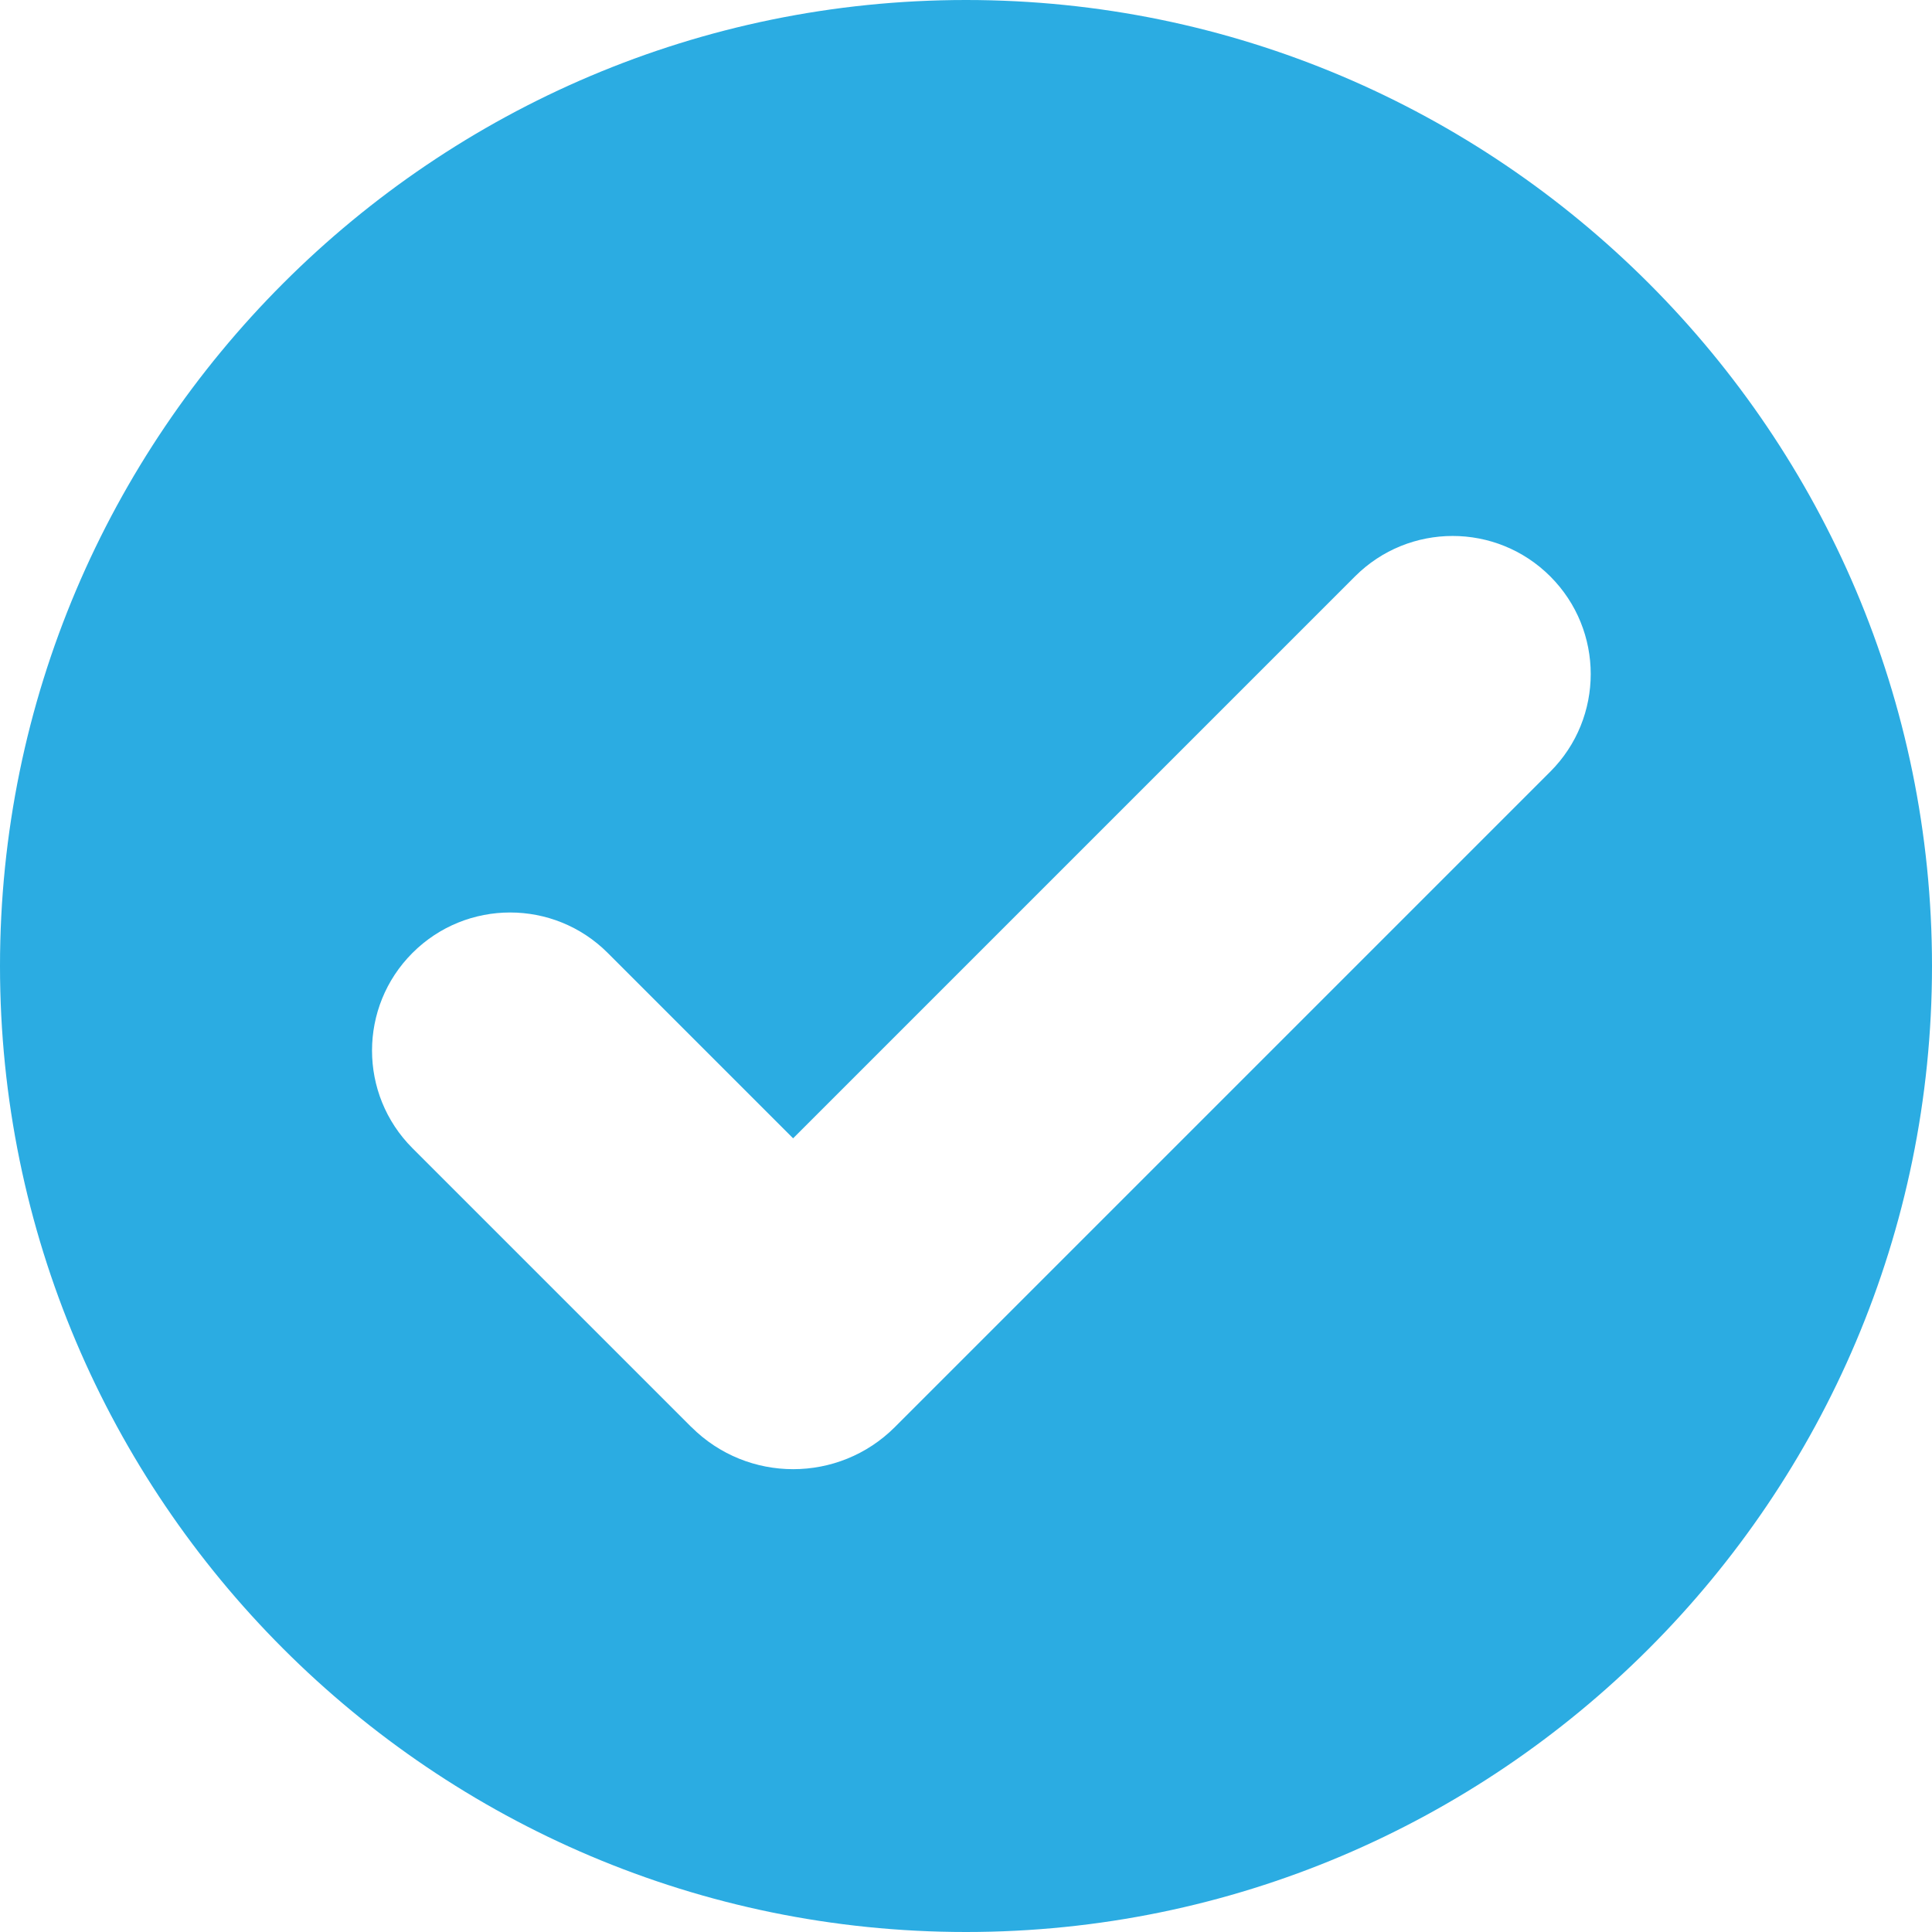 <svg xmlns="http://www.w3.org/2000/svg" id="Layer_2" data-name="Layer 2" viewBox="0 0 267.64 267.64"><defs><style>      .cls-1 {        fill: #2bace2;      }    </style></defs><g id="Layer_1-2" data-name="Layer 1"><path class="cls-1" d="M133.82,0C60.03,0,0,60.03,0,133.82s60.03,133.82,133.82,133.82,133.82-60.03,133.82-133.82S207.61,0,133.82,0ZM95.77,197.69l-38.63-38.63c-7.47-7.47-7.47-19.58,0-27.05,7.47-7.47,19.58-7.47,27.05,0l25.68,25.68,77.84-77.84c7.47-7.47,19.58-7.47,27.05,0,7.47,7.47,7.47,19.58,0,27.05l-77.84,77.84-12.95,12.95c-7.78,7.78-20.4,7.78-28.19,0Z"></path></g></svg>